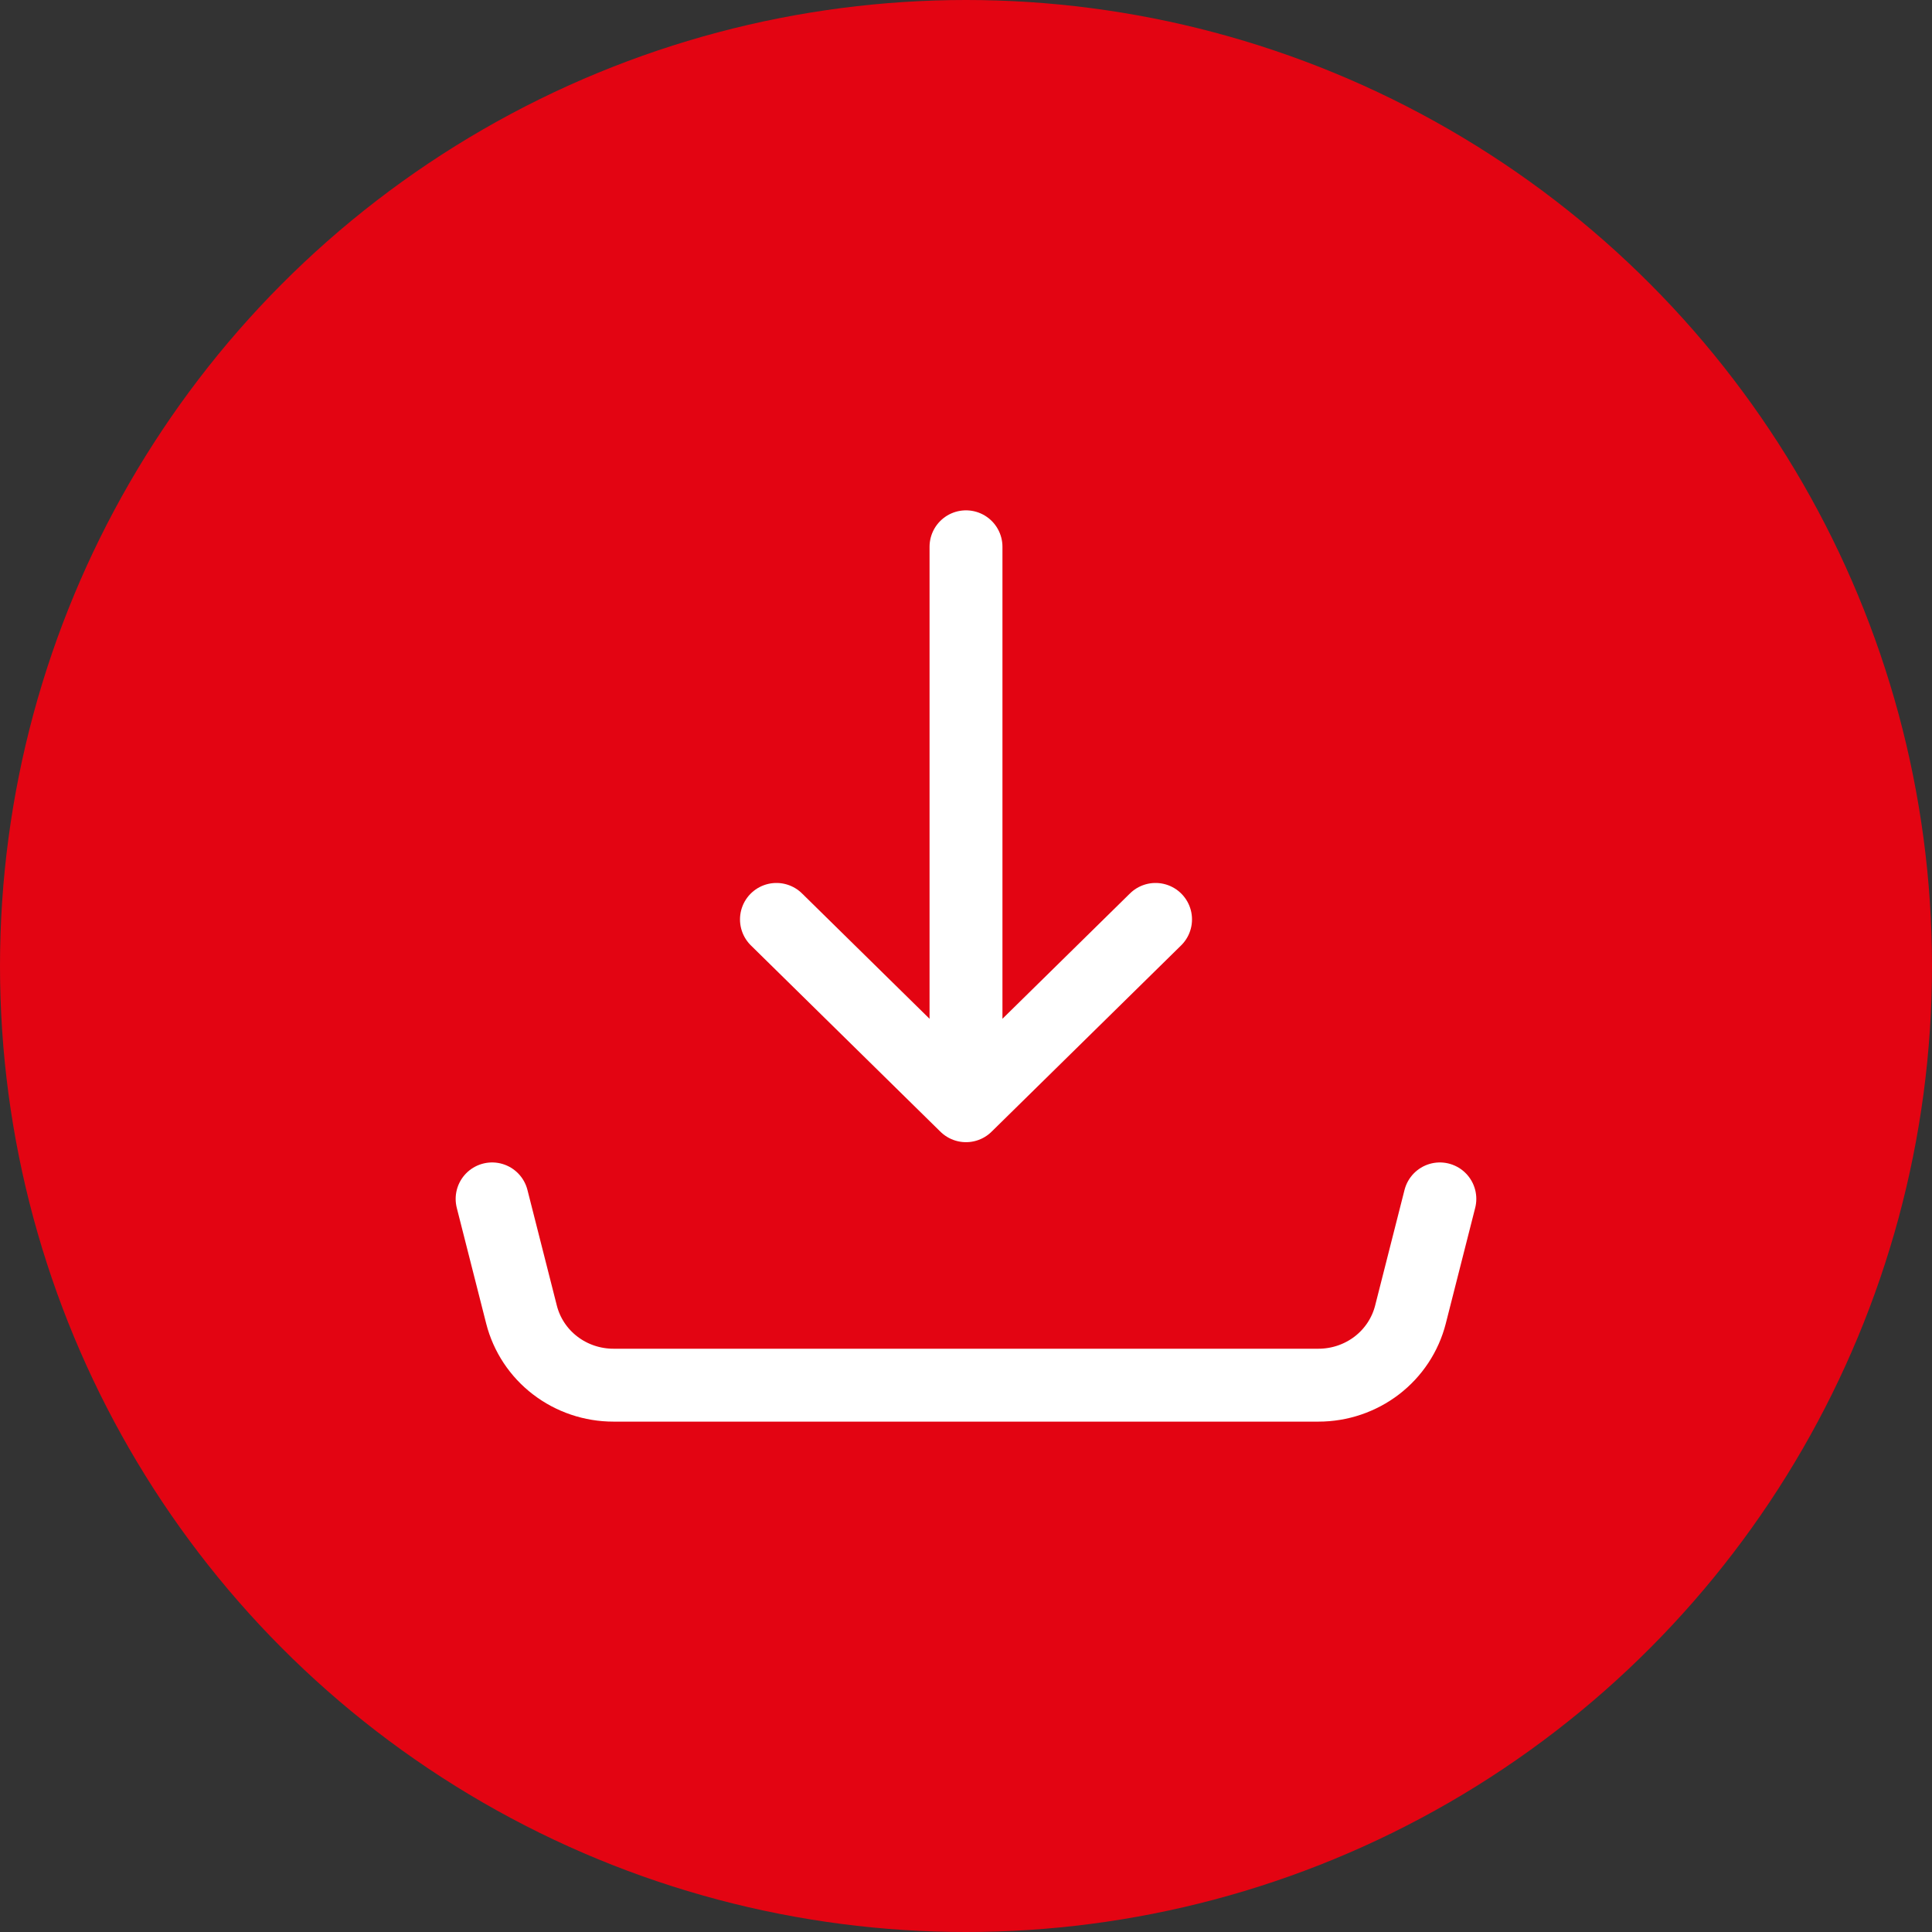 <?xml version="1.0" encoding="UTF-8"?><svg id="a" xmlns="http://www.w3.org/2000/svg" viewBox="0 0 53 53"><rect x="0" y="0" width="53" height="53" fill="#333333" stroke="none"/><defs><style>.b{fill:#e30412;}.c{fill:none;stroke:#fff;stroke-linecap:round;stroke-linejoin:round;stroke-width:2px;}</style></defs><circle class="b" cx="26.5" cy="26.5" r="26.5"/><path class="c" d="M26.5,30.333V15m0,15.333l-5.2-5.111m5.2,5.111l5.2-5.111m-18.2,7.667l.807,3.175c.141,.553,.465,1.044,.922,1.394,.457,.351,1.02,.541,1.6,.541h19.341c.58-0,1.143-.191,1.6-.541,.457-.351,.781-.842,.922-1.394l.807-3.175"/></svg>